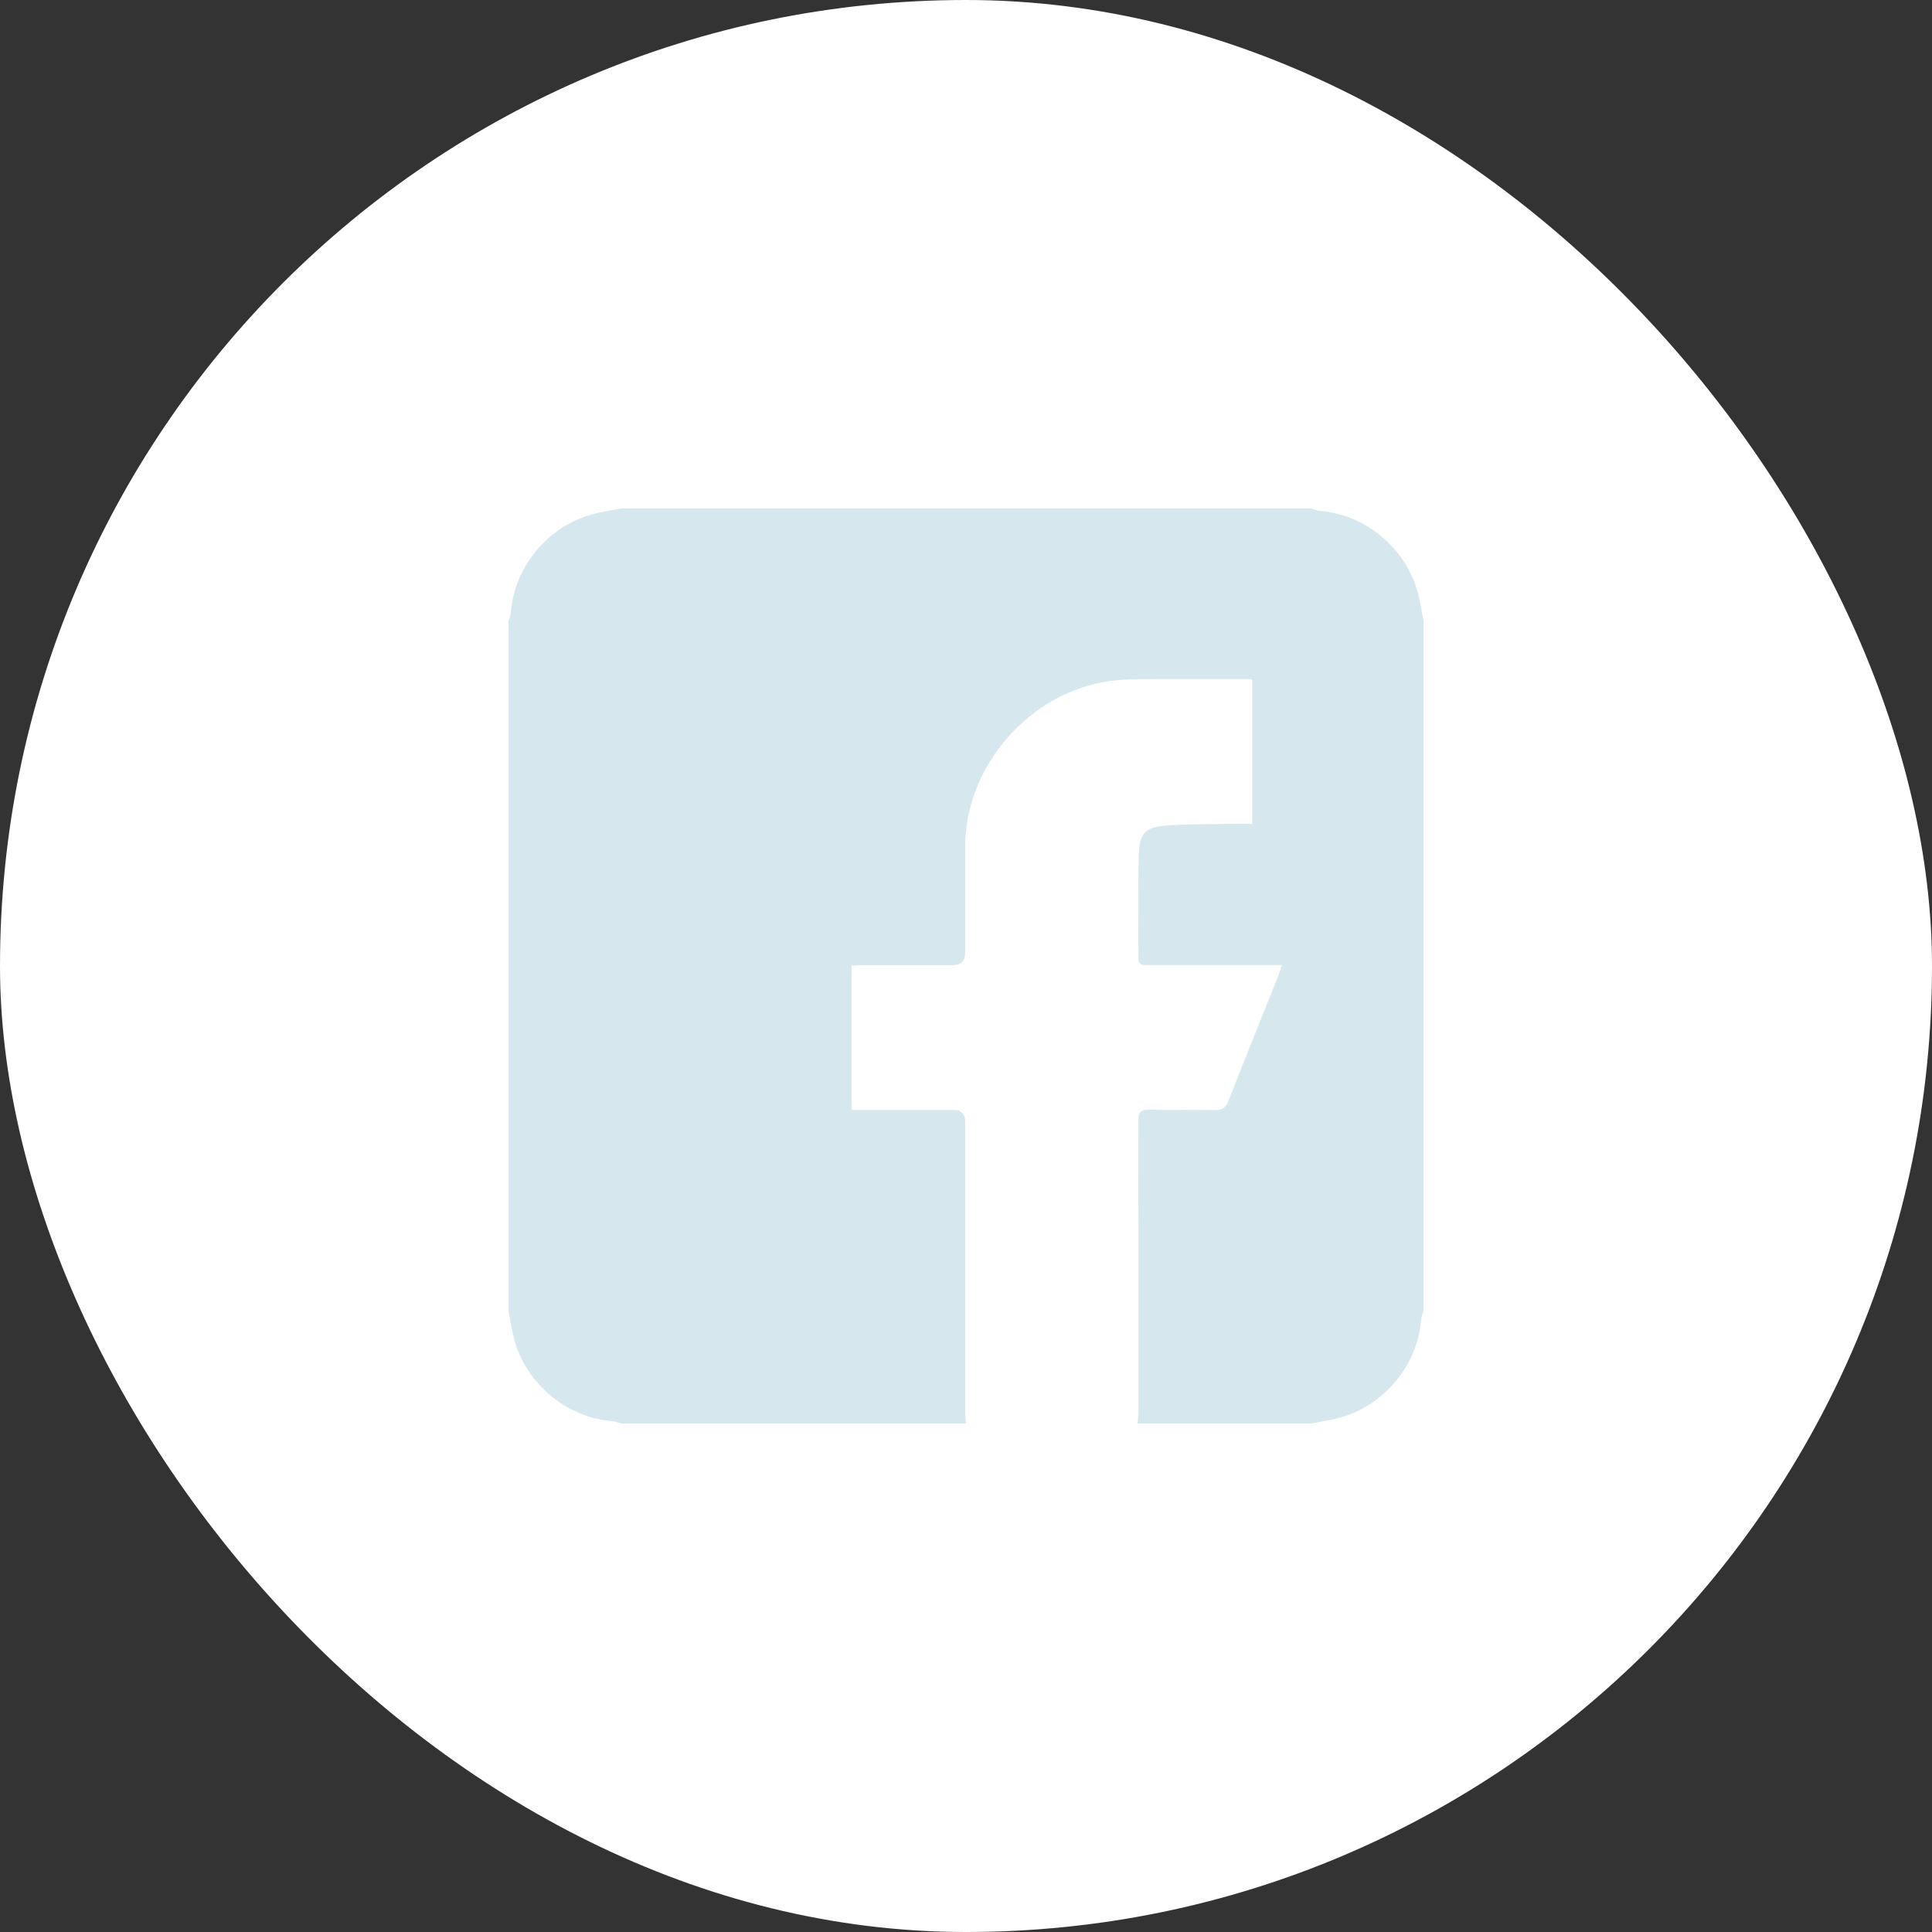 <svg width="38" height="38" viewBox="0 0 38 38" fill="none" xmlns="http://www.w3.org/2000/svg">
<rect x="0" y="0" width="38" height="38" fill="#333333" stroke="none"/>
<rect width="38" height="38" rx="19" fill="white"/>
<g clip-path="url(#clip0_44_56)">
<path d="M19 28H12.215C12.16 27.984 12.107 27.958 12.051 27.953C11.105 27.883 10.278 27.158 10.086 26.226C10.055 26.079 10.029 25.932 10 25.785C10 21.262 10 16.738 10 12.215C10.016 12.16 10.043 12.107 10.047 12.051C10.117 11.105 10.842 10.278 11.775 10.085C11.921 10.055 12.068 10.029 12.215 10C16.738 10 21.262 10 25.785 10C25.84 10.016 25.894 10.043 25.949 10.047C26.895 10.117 27.722 10.842 27.915 11.775C27.945 11.921 27.972 12.068 28 12.215V25.785C27.984 25.84 27.957 25.894 27.953 25.949C27.883 26.895 27.157 27.722 26.225 27.915C26.079 27.945 25.932 27.972 25.785 28H22.375C22.381 27.925 22.392 27.849 22.392 27.774C22.392 25.864 22.394 23.954 22.389 22.044C22.389 21.874 22.438 21.822 22.607 21.826C23.035 21.837 23.463 21.823 23.89 21.833C24.035 21.836 24.108 21.791 24.162 21.654C24.486 20.825 24.82 20 25.15 19.174C25.171 19.122 25.184 19.066 25.21 18.982C25.114 18.982 25.046 18.982 24.977 18.982C24.175 18.982 23.372 18.982 22.57 18.982C22.478 18.982 22.391 18.987 22.391 18.853C22.394 18.174 22.38 17.493 22.398 16.814C22.41 16.383 22.527 16.267 22.96 16.236C23.373 16.206 23.79 16.212 24.205 16.204C24.344 16.202 24.483 16.204 24.63 16.204V13.357C24.55 13.357 24.482 13.357 24.413 13.357C23.722 13.357 23.031 13.355 22.34 13.359C22.177 13.36 22.013 13.372 21.851 13.393C20.265 13.6 18.986 15.055 18.983 16.654C18.982 17.351 18.983 18.048 18.983 18.746C18.983 18.904 18.901 18.983 18.738 18.983C18.141 18.983 17.543 18.983 16.945 18.983C16.878 18.983 16.811 18.989 16.75 18.992V21.83C16.836 21.83 16.906 21.83 16.976 21.83C17.568 21.83 18.159 21.83 18.751 21.83C18.906 21.83 18.983 21.908 18.983 22.062C18.983 23.967 18.983 25.871 18.984 27.775C18.984 27.85 18.995 27.926 19.001 28.001L19 28Z" fill="#D6E8EE"/>
</g>
<defs>
<clipPath id="clip0_44_56">
<rect width="18" height="18" fill="white" transform="translate(10 10)"/>
</clipPath>
</defs>
</svg>
